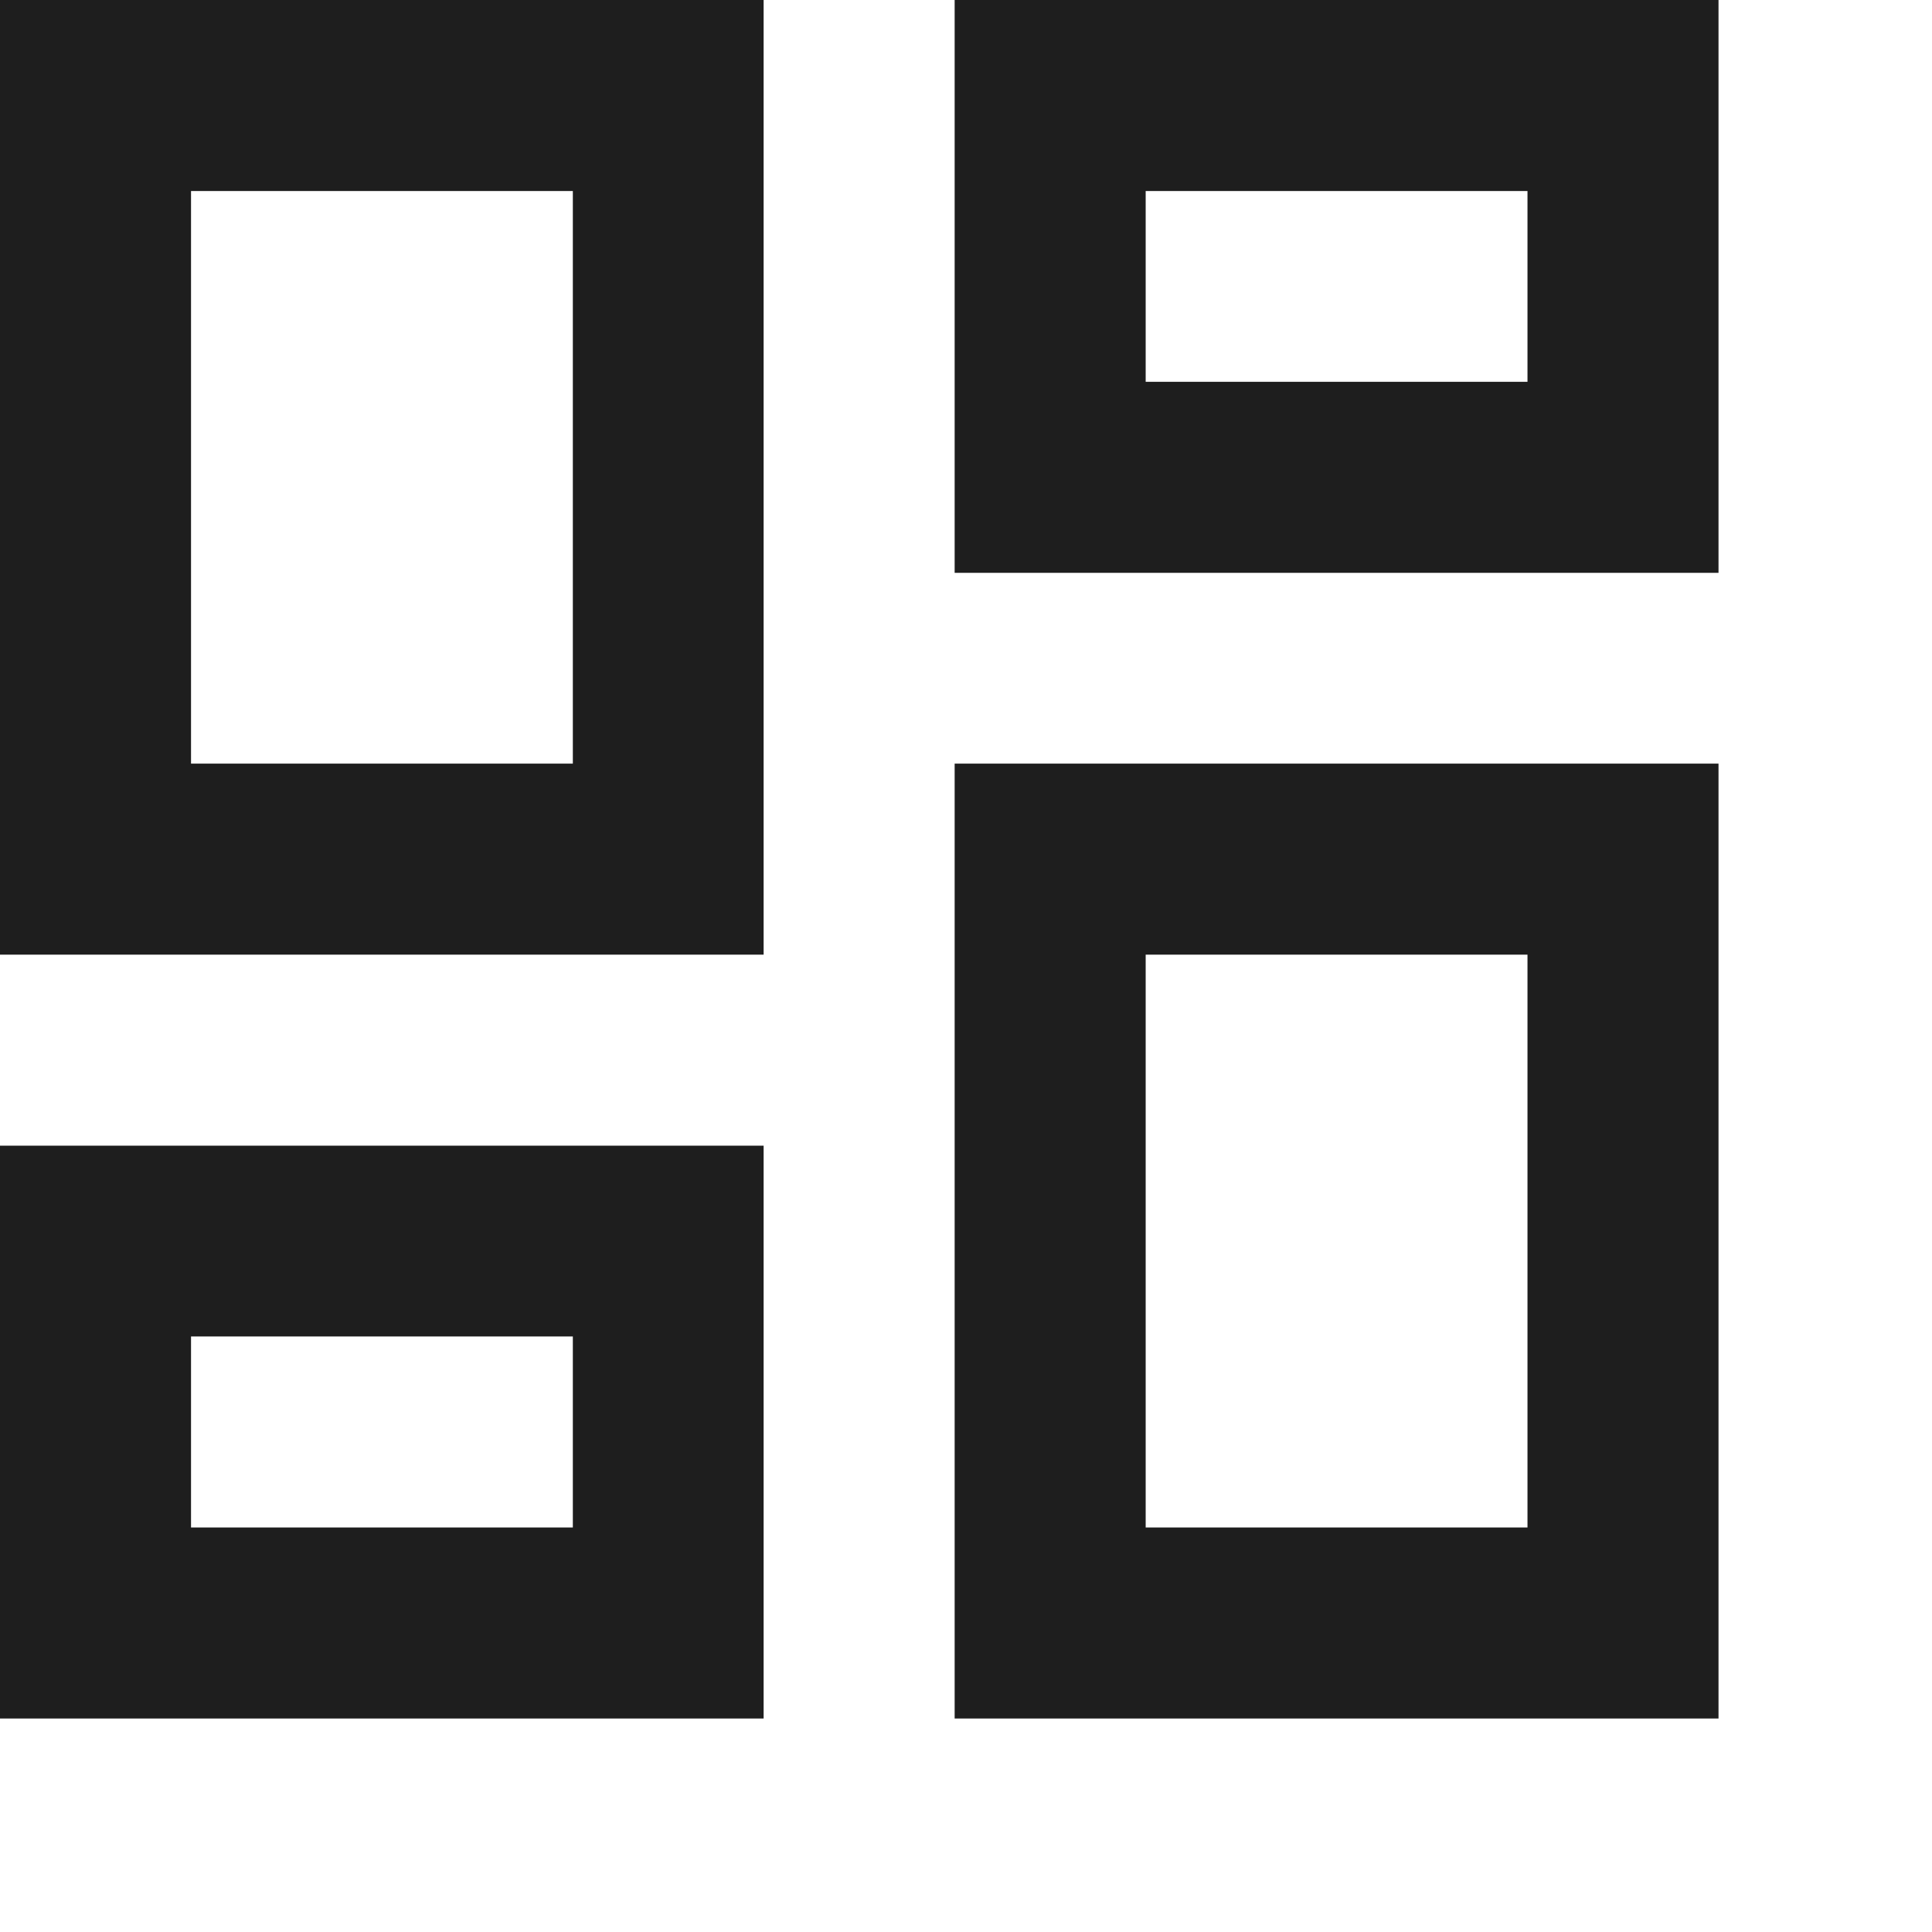<?xml version="1.0" encoding="utf-8"?>
<svg xmlns="http://www.w3.org/2000/svg" fill="none" height="100%" overflow="visible" preserveAspectRatio="none" style="display: block;" viewBox="0 0 8 8" width="100%">
<path d="M6.325 0.791V1.581H4.744V0.791H6.325ZM2.372 0.791V3.162H0.791V0.791H2.372ZM6.325 3.953V6.325H4.744V3.953H6.325ZM2.372 5.534V6.325H0.791V5.534H2.372ZM7.116 0H3.953V2.372H7.116V0ZM3.162 0H0V3.953H3.162V0ZM7.116 3.162H3.953V7.116H7.116V3.162ZM3.162 4.744H0V7.116H3.162V4.744Z" fill="#1E1E1E" id="Vector"/>
</svg>